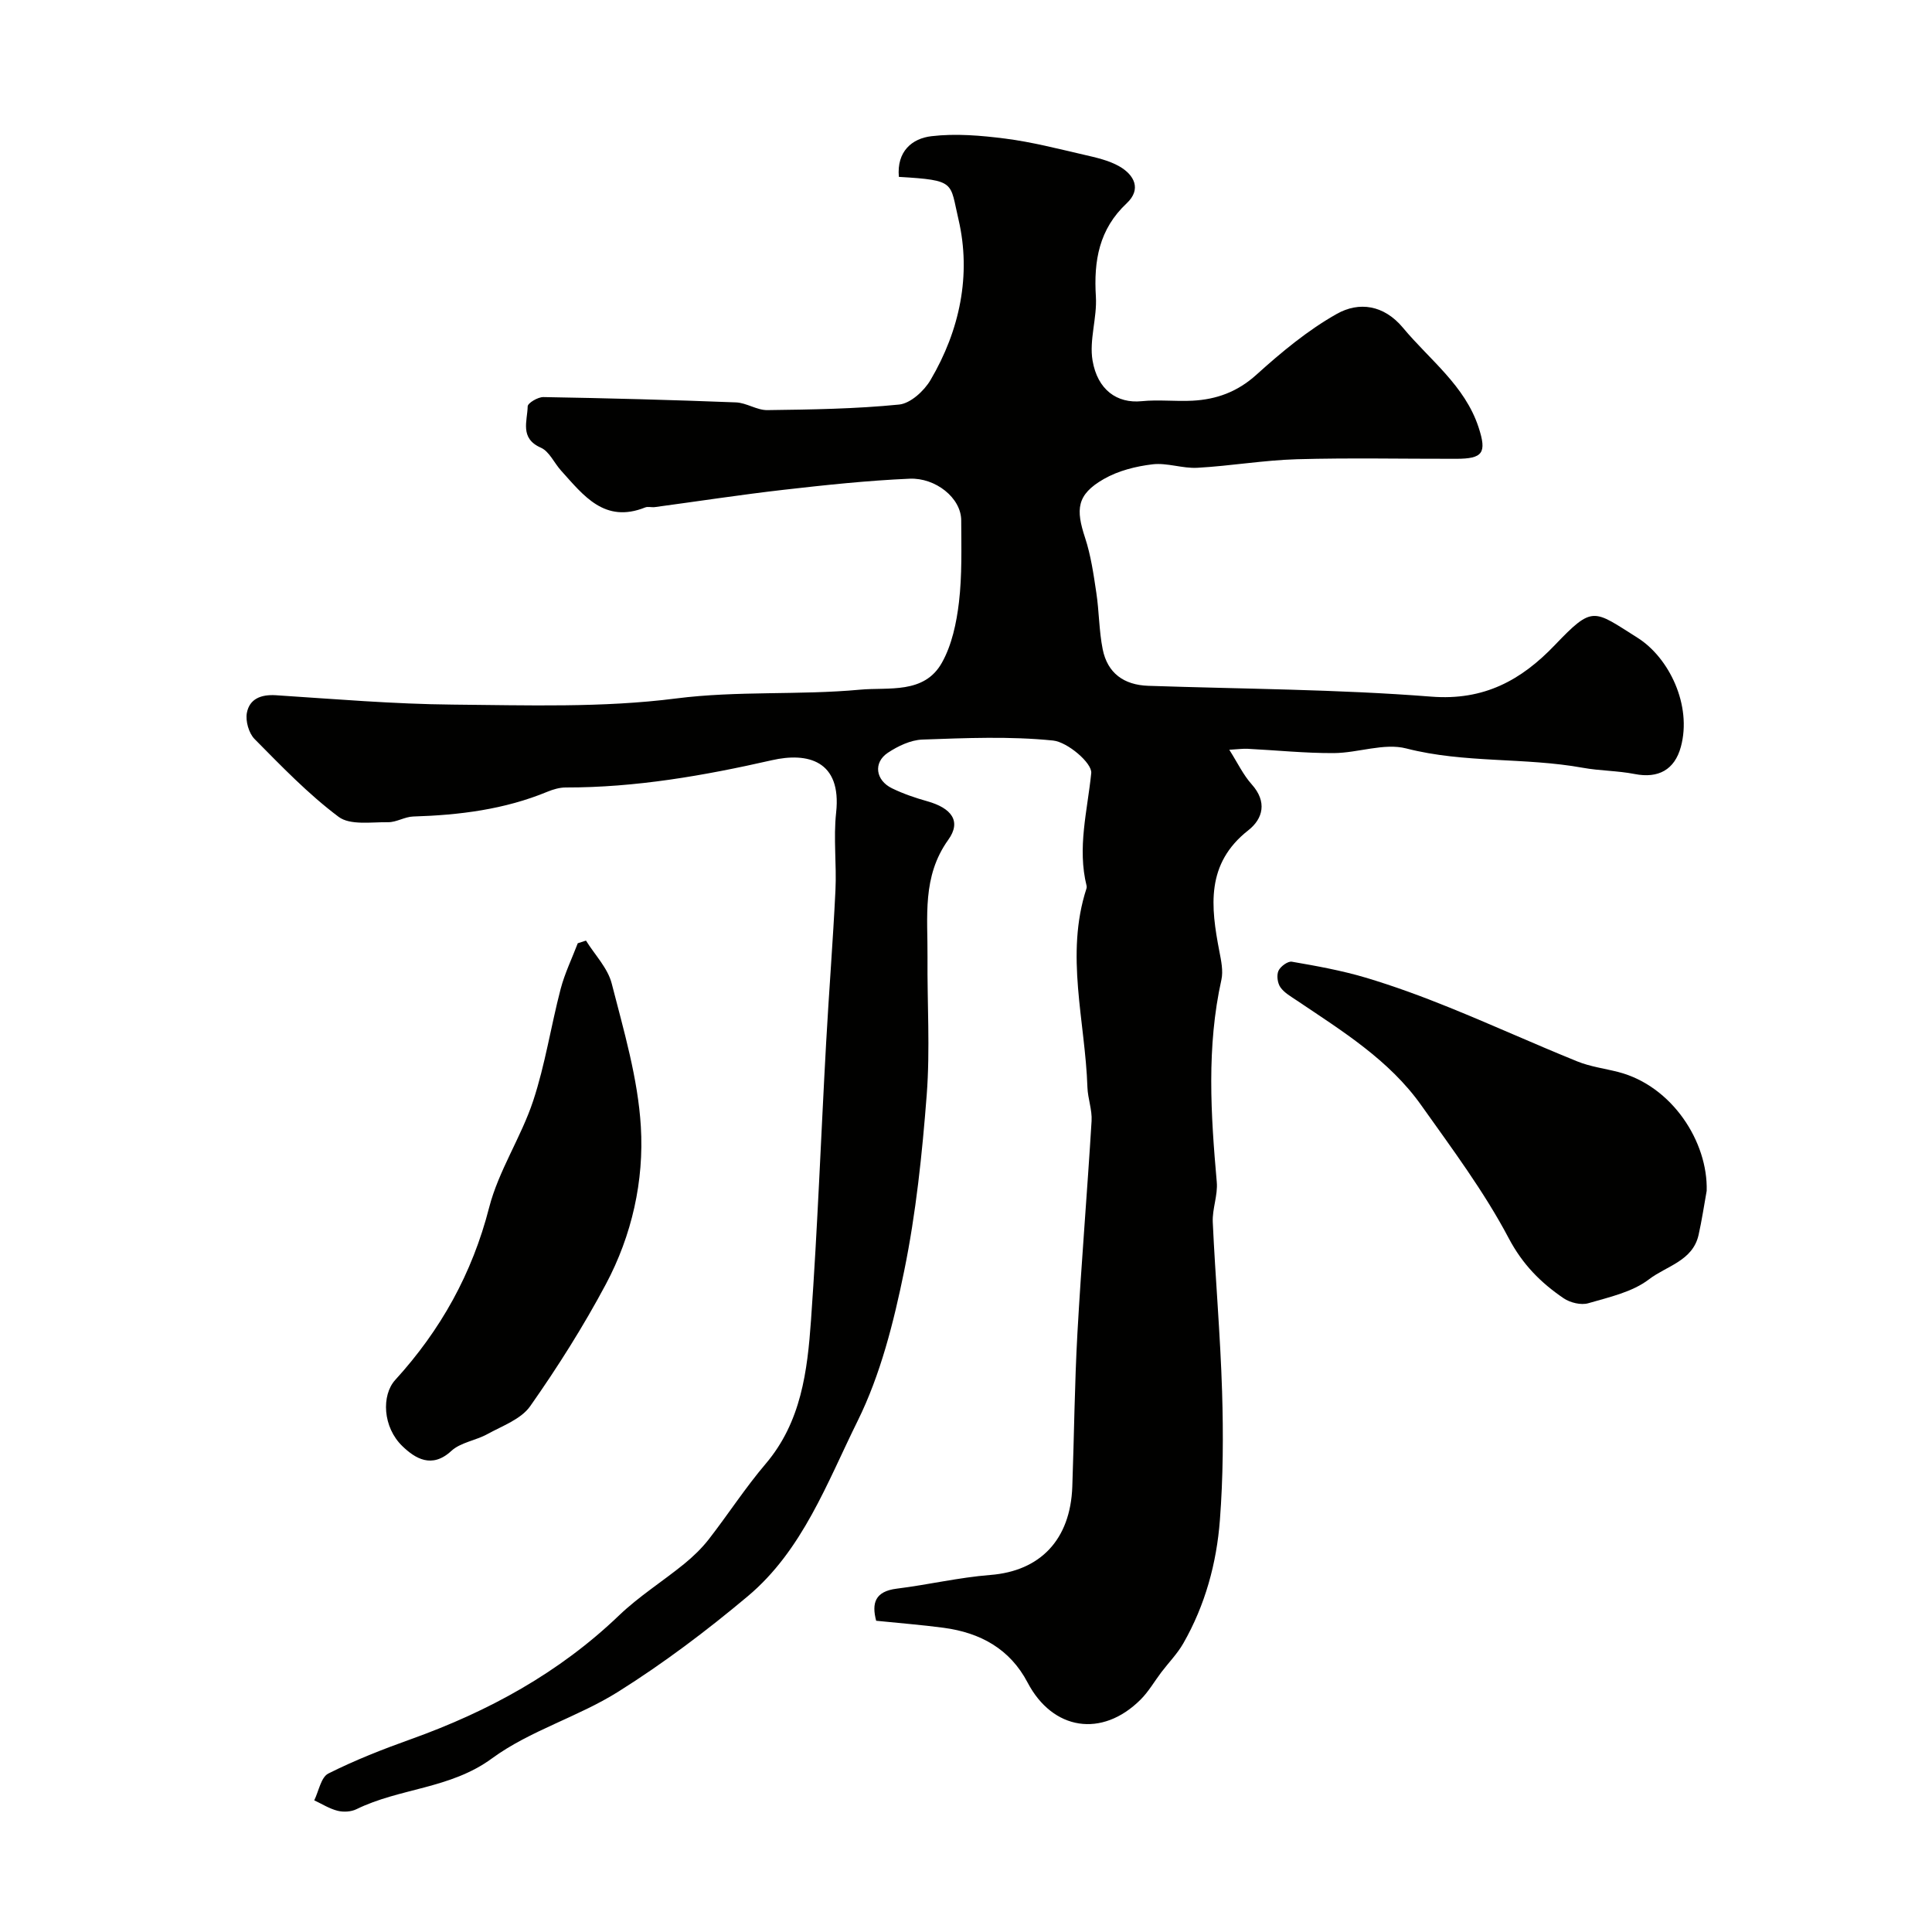 <svg enable-background="new 0 0 400 400" viewBox="0 0 400 400" xmlns="http://www.w3.org/2000/svg"><g fill="#010100"><path d="m186.1 36.62c-.47-5.29 2.74-7.95 6.73-8.42 5.03-.6 10.27-.15 15.34.5 5.46.7 10.84 2.09 16.22 3.33 2.52.58 5.17 1.16 7.37 2.42 3.08 1.77 4.62 4.72 1.51 7.64-5.73 5.37-6.84 11.9-6.38 19.32.27 4.39-1.41 8.99-.69 13.23 1.03 6.07 5.07 8.94 10.19 8.42 3.46-.35 7 .08 10.49-.1 4.99-.26 9.32-1.83 13.24-5.37 5.17-4.67 10.65-9.23 16.68-12.62 4.57-2.56 9.71-1.87 13.68 2.9 5.52 6.64 12.79 11.93 15.64 20.59 1.75 5.33.89 6.52-4.63 6.53-11 .02-22-.22-32.99.09-6.88.2-13.72 1.39-20.6 1.77-3.07.17-6.25-1.07-9.26-.72-3.45.41-7.1 1.32-10.08 3.03-5.73 3.26-5.82 6.37-3.91 12.17 1.2 3.65 1.76 7.55 2.33 11.38.59 3.88.55 7.87 1.32 11.71.99 4.95 4.39 7.4 9.44 7.57 19.53.66 39.12.71 58.58 2.24 10.94.86 18.66-3.42 25.59-10.67 7.93-8.29 7.95-7.3 17.12-1.52 6.53 4.11 11.32 13.99 8.97 22.6-1.29 4.73-4.66 6.58-9.57 5.61-3.52-.69-7.18-.65-10.72-1.29-12.08-2.19-24.48-.9-36.55-4-4.61-1.19-9.99.93-15.02.96-5.94.03-11.89-.59-17.84-.89-.98-.05-1.97.1-3.79.2 1.72 2.71 2.89 5.21 4.66 7.18 3.2 3.58 2.35 7.08-.72 9.49-8.82 6.91-7.78 15.81-5.99 25.08.37 1.92.82 4.03.42 5.86-3.09 13.92-2.2 27.89-.96 41.9.24 2.72-.95 5.54-.83 8.29.54 11.71 1.57 23.39 1.93 35.1.27 8.84.22 17.73-.45 26.54-.68 8.97-3.05 17.66-7.58 25.57-1.23 2.15-3.03 3.98-4.54 5.97-1.44 1.9-2.65 4.03-4.32 5.69-8 7.96-18.19 6.34-23.38-3.55-3.66-6.98-9.81-10.32-17.36-11.33-4.55-.61-9.14-.96-13.99-1.46-.95-3.62-.27-6.09 4.29-6.65 6.46-.8 12.86-2.32 19.34-2.83 10.29-.8 16.59-7.25 16.98-18.3.38-10.6.47-21.21 1.06-31.79.82-14.64 2.04-29.26 2.93-43.9.14-2.3-.78-4.64-.86-6.97-.45-13.71-4.67-27.42-.2-41.16.05-.15.07-.34.04-.5-1.98-7.93.16-15.59.95-23.4.21-2.07-4.92-6.44-7.9-6.74-8.94-.91-18.04-.52-27.06-.2-2.44.09-5.07 1.35-7.16 2.74-3.04 2.03-2.54 5.69.87 7.35 2.32 1.13 4.81 1.98 7.3 2.68 5.02 1.41 7.12 4.13 4.35 7.98-5.47 7.63-4.23 15.98-4.3 24.28-.08 9.5.56 19.04-.16 28.48-.94 12.23-2.22 24.52-4.67 36.51-2.17 10.6-4.89 21.46-9.65 31.08-6.31 12.75-11.38 26.75-22.75 36.28-8.49 7.12-17.42 13.86-26.8 19.75-8.33 5.24-18.3 8.05-26.16 13.82-8.63 6.33-19.07 6.1-28.05 10.51-1.11.54-2.69.63-3.9.32-1.68-.42-3.23-1.41-4.83-2.16.94-1.91 1.4-4.79 2.92-5.55 5.51-2.77 11.3-5.04 17.12-7.12 16.04-5.75 30.66-13.72 43.07-25.62 4.11-3.94 9.03-7.04 13.47-10.65 1.85-1.51 3.62-3.21 5.09-5.09 4.01-5.16 7.57-10.68 11.8-15.65 7.36-8.66 8.63-19.2 9.38-29.73 1.36-19.11 2.07-38.26 3.13-57.39.58-10.54 1.42-21.06 1.93-31.6.26-5.35-.44-10.78.14-16.08 1.19-10.85-5.96-12.54-13.28-10.87-14.13 3.21-28.22 5.67-42.72 5.65-1.25 0-2.58.39-3.75.87-8.91 3.69-18.27 4.85-27.81 5.14-1.75.05-3.47 1.2-5.2 1.18-3.48-.05-7.86.67-10.24-1.11-6.3-4.72-11.84-10.49-17.41-16.12-1.19-1.21-1.9-3.72-1.59-5.4.55-2.92 2.93-3.85 6.01-3.66 12.19.79 24.39 1.83 36.6 1.94 15.43.13 31.02.68 46.25-1.27 12.78-1.63 25.46-.65 38.09-1.82 5.87-.55 13.28.98 16.95-5.58 2.07-3.69 3.02-8.24 3.53-12.51.66-5.6.49-11.3.47-16.96-.02-4.68-5.34-8.86-10.68-8.63-8.69.38-17.37 1.3-26.02 2.29-8.93 1.02-17.82 2.39-26.74 3.59-.66.09-1.41-.16-1.99.07-8.42 3.37-12.77-2.48-17.42-7.63-1.43-1.58-2.43-3.97-4.18-4.74-4.43-1.95-2.79-5.52-2.73-8.55.01-.69 2.12-1.95 3.25-1.93 13.29.23 26.58.58 39.86 1.1 2.19.08 4.35 1.63 6.51 1.6 9.1-.12 18.23-.25 27.27-1.15 2.36-.23 5.19-2.82 6.52-5.09 6.05-10.28 8.46-21.74 5.79-33.22-1.83-7.73-.41-8.12-12.35-8.83z"/><path d="m353.35 246.55c-.55 3.05-1 6.12-1.68 9.14-1.21 5.38-6.68 6.43-10.25 9.17-3.45 2.65-8.24 3.7-12.58 4.96-1.5.44-3.76-.11-5.11-1.03-4.72-3.21-8.48-6.97-11.36-12.42-5.1-9.67-11.75-18.56-18.11-27.53-6.67-9.41-16.4-15.39-25.77-21.7-1.21-.82-2.6-1.59-3.4-2.74-.6-.86-.81-2.48-.4-3.4.4-.9 1.94-2.03 2.77-1.89 5.11.88 10.26 1.81 15.22 3.28 5.91 1.76 11.72 3.9 17.44 6.22 8.87 3.59 17.59 7.56 26.46 11.15 2.67 1.08 5.62 1.46 8.44 2.18 11.2 2.88 18.62 14.52 18.33 24.61z"/><path d="m121.32 194.74c1.83 2.95 4.51 5.68 5.33 8.89 2.5 9.76 5.43 19.64 6.03 29.61.68 11.24-1.86 22.53-7.23 32.62-4.66 8.74-9.99 17.18-15.69 25.29-1.89 2.68-5.75 4.06-8.86 5.77-2.41 1.33-5.55 1.71-7.47 3.49-4.03 3.72-7.49 1.53-10.1-.98-4.11-3.94-4.38-10.57-1.5-13.73 9.4-10.31 15.93-22 19.44-35.69 1.96-7.63 6.61-14.53 9.11-22.07 2.49-7.52 3.68-15.47 5.69-23.17.85-3.25 2.35-6.33 3.55-9.48.57-.19 1.13-.37 1.7-.55z"/></g></svg>